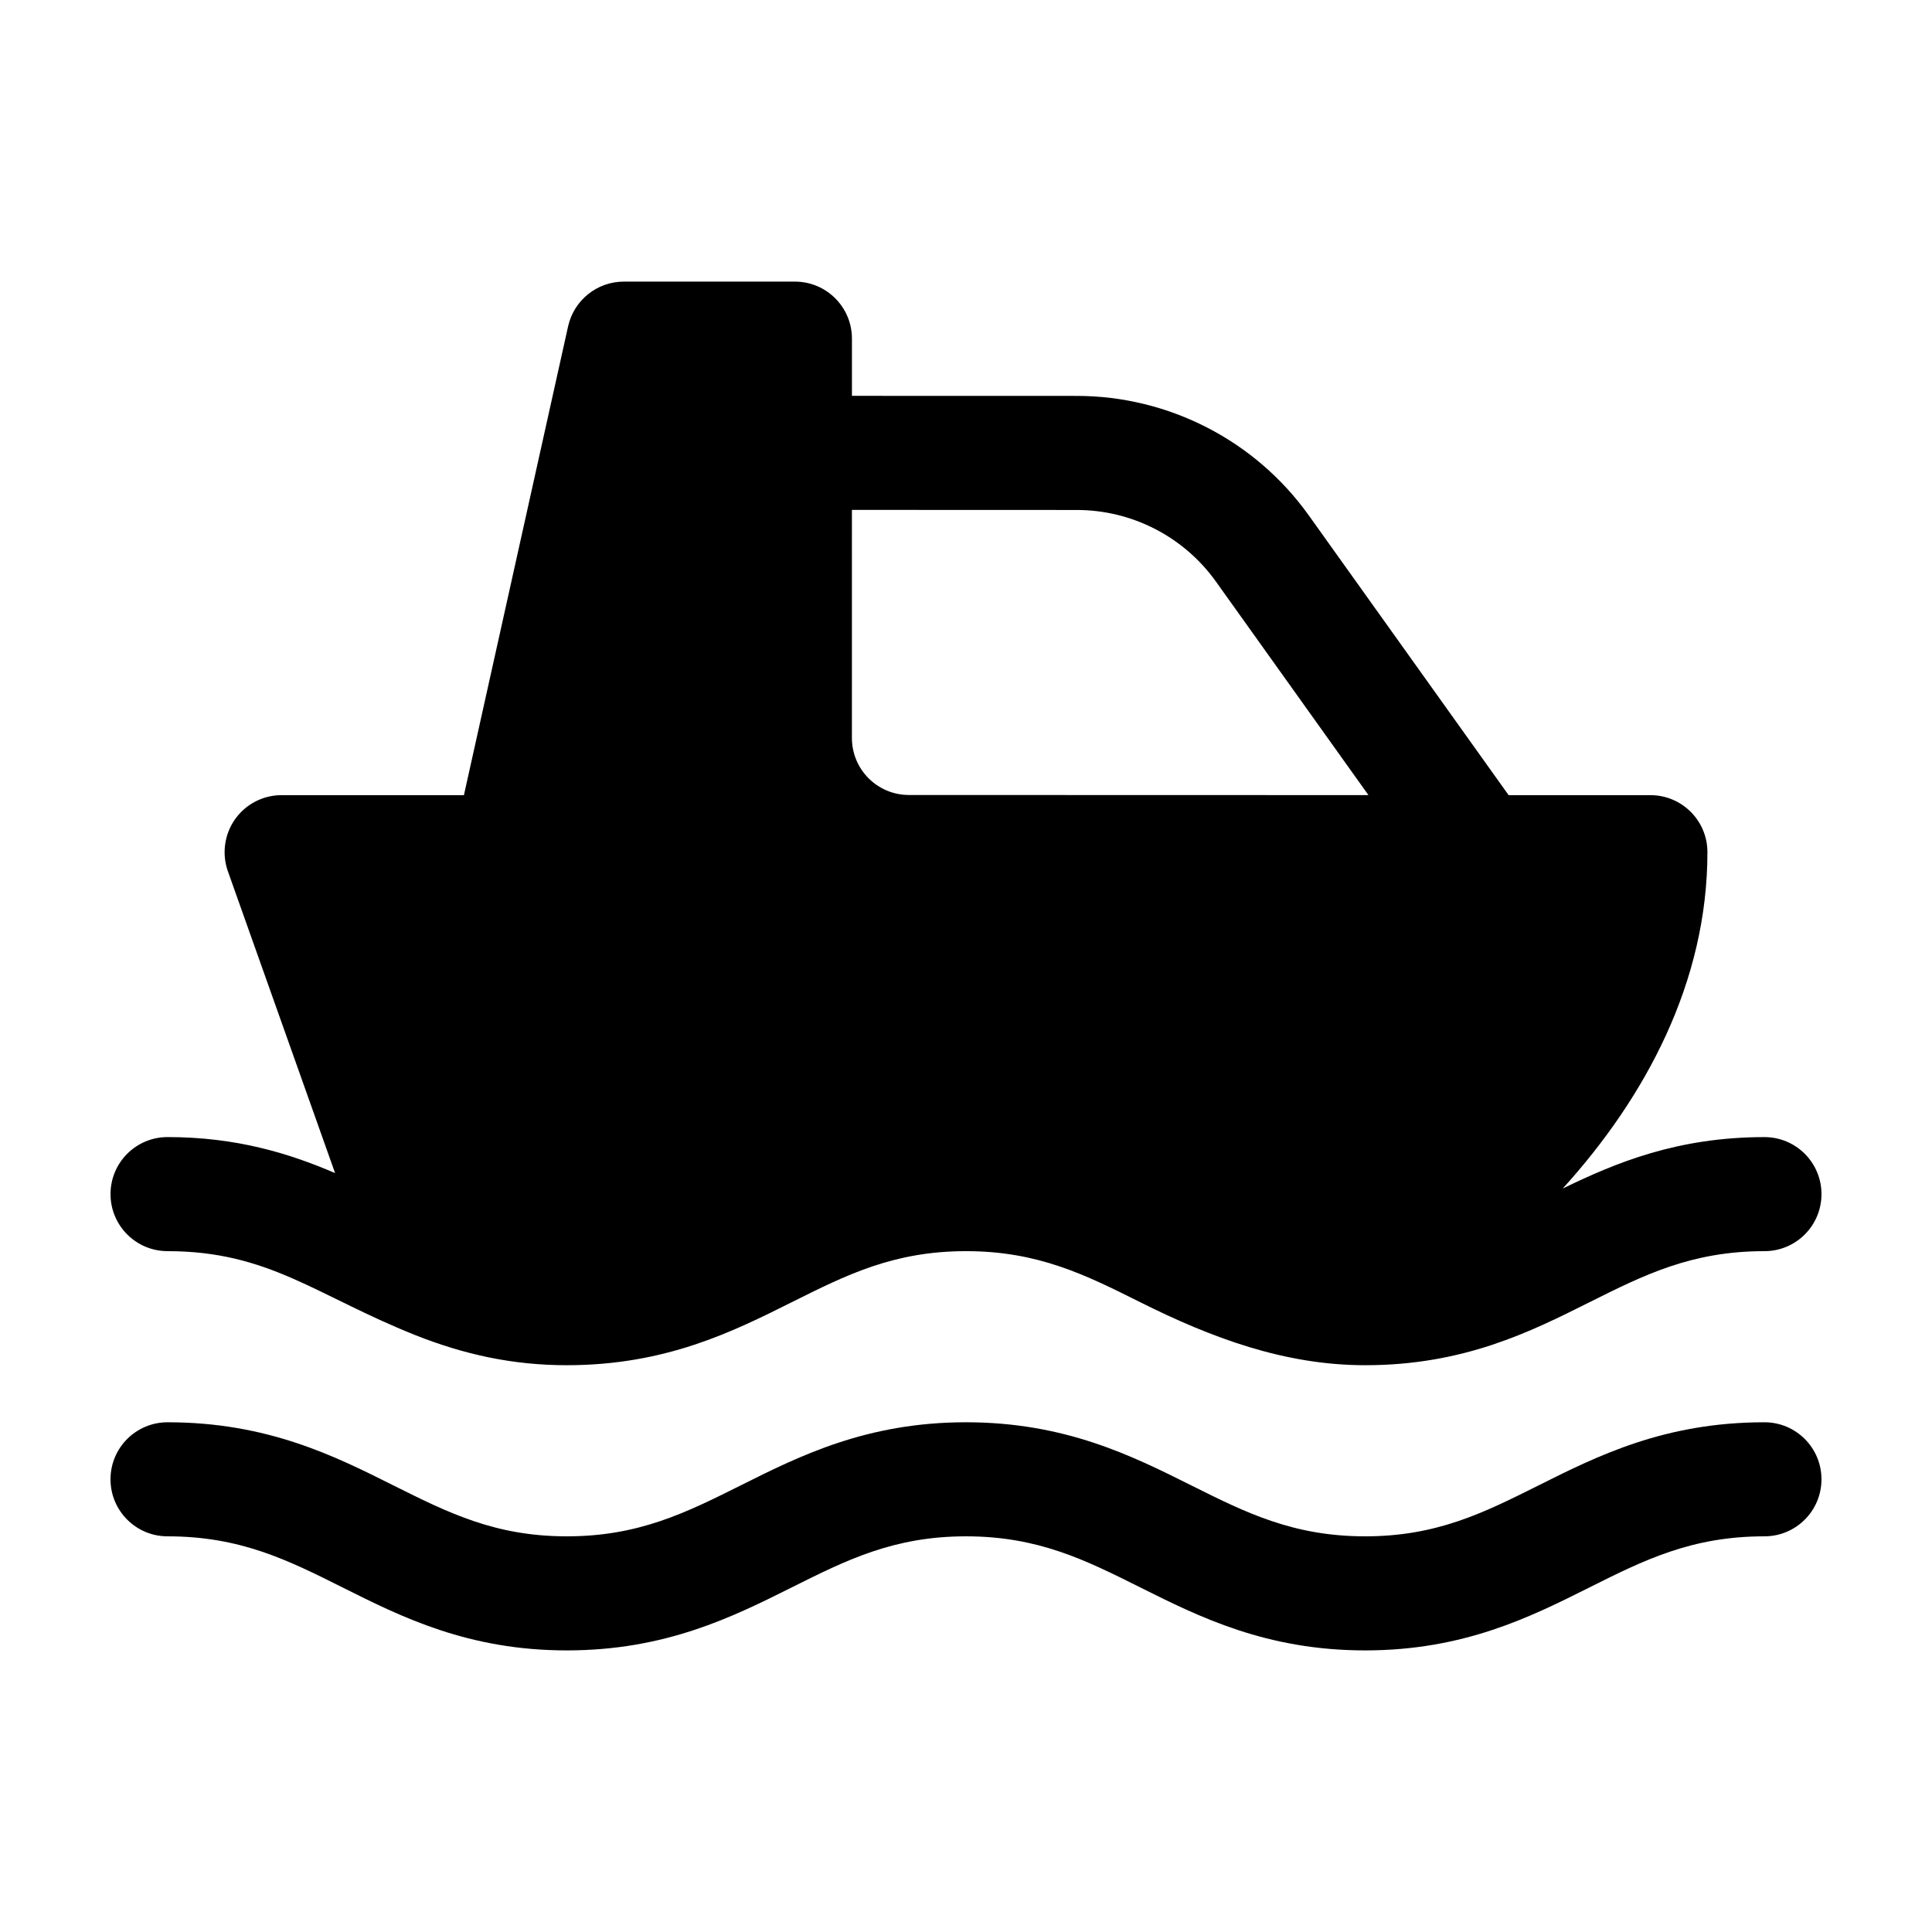 <?xml version="1.0" encoding="UTF-8"?>
<!-- Uploaded to: ICON Repo, www.iconrepo.com, Generator: ICON Repo Mixer Tools -->
<svg fill="#000000" width="800px" height="800px" version="1.1" viewBox="144 144 512 512" xmlns="http://www.w3.org/2000/svg">
 <g>
  <path d="m626.71 536.03c0 8.348-6.762 15.113-15.113 15.113-19.32 0-31.883 6.289-46.438 13.574-15.586 7.809-33.25 16.656-59.363 16.656-26.227 0-43.984-8.879-59.645-16.707-14.508-7.254-27.039-13.523-46.152-13.523s-31.645 6.266-46.152 13.523c-15.668 7.828-33.422 16.707-59.648 16.707-26.113 0-43.777-8.848-59.363-16.656-14.555-7.285-27.117-13.574-46.438-13.574-8.352 0-15.113-6.766-15.113-15.113s6.762-15.113 15.113-15.113c26.465 0 44.25 8.906 59.953 16.777 14.441 7.211 26.879 13.449 45.848 13.449 19.098 0 31.613-6.266 46.125-13.512 15.66-7.84 33.43-16.715 59.676-16.715 26.242 0 44.012 8.879 59.676 16.715 14.508 7.246 27.023 13.512 46.121 13.512 18.969 0 31.406-6.238 45.848-13.453 15.703-7.867 33.488-16.773 59.953-16.773 8.355 0 15.113 6.766 15.113 15.113z"/>
  <path d="m188.4 475.57c26.859 0 39.316 11.738 65.652 22.25 12.816 5.082 25.699 7.977 40.148 7.977 26.227 0 43.984-8.879 59.645-16.707 14.512-7.254 27.039-13.52 46.156-13.52 19.113 0 31.645 6.266 46.152 13.523 18.848 9.418 38.203 16.703 59.645 16.703 26.113 0 43.777-8.848 59.363-16.656 14.559-7.281 27.117-13.57 46.438-13.57 8.352 0 15.113-6.766 15.113-15.113 0-8.348-6.762-15.113-15.113-15.113-22.965 0-39.258 6.715-53.461 13.633 22.059-24.316 38.348-54.84 38.348-89.141 0-8.348-6.762-15.113-15.113-15.113h-37.57l-52.969-74.148c-14.156-19.824-37.137-31.656-61.488-31.656l-59.574-0.016v-15.16c0-8.348-6.762-15.113-15.113-15.113h-45.344c-7.082 0-13.211 4.922-14.762 11.84l-27.609 124.25h-48.312c-4.918 0-9.523 2.383-12.352 6.398-2.82 4.004-3.527 9.148-1.891 13.777l28.41 79.98c-12.164-5.215-26.141-9.539-44.398-9.539-8.352 0-15.113 6.766-15.113 15.113 0 8.352 6.762 15.117 15.113 15.117zm240.96-196.42c14.637 0.004 28.375 7.078 36.883 18.988l40.41 56.574-121.78-0.031c-8.348 0-15.109-6.766-15.109-15.113l0.004-60.441z"/>
 </g>
</svg>